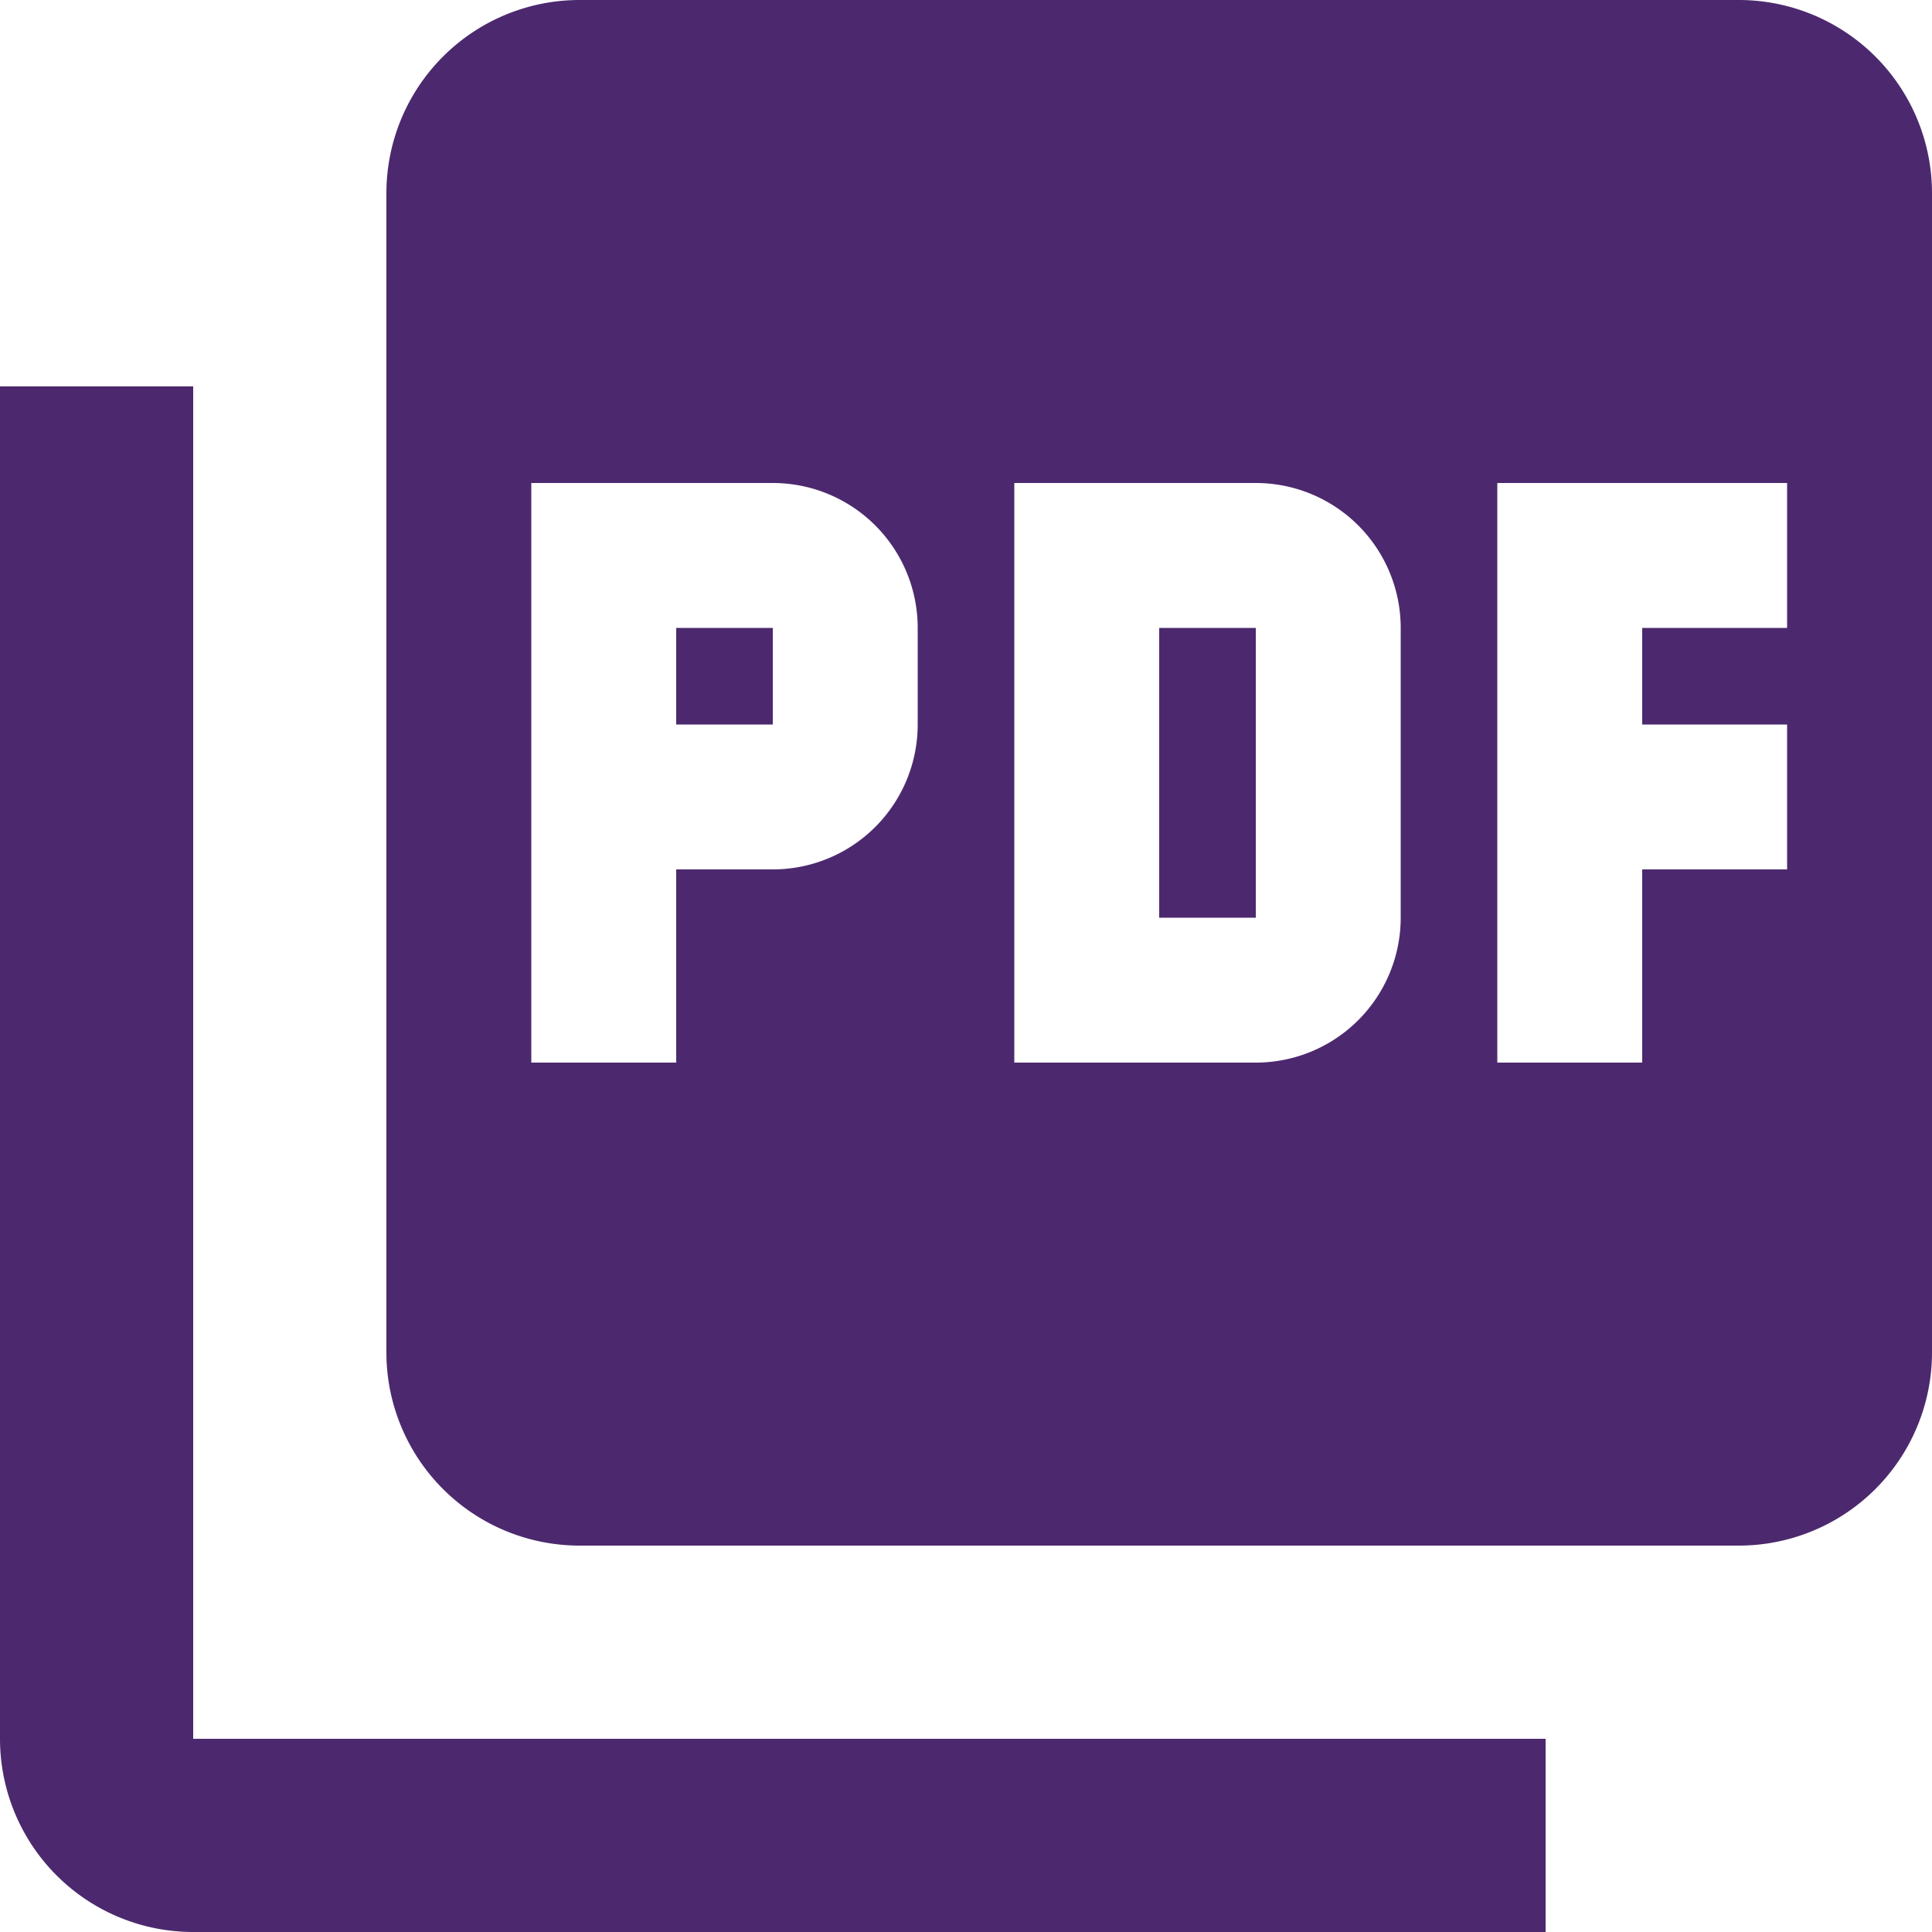 <svg xmlns="http://www.w3.org/2000/svg" xmlns:xlink="http://www.w3.org/1999/xlink" width="20" height="20" viewBox="0 0 20 20">
  <defs>
    <style>
      .cls-1 {
        fill: none;
      }

      .cls-2 {
        clip-path: url(#clip-path);
      }

      .cls-3 {
        fill: #4c296e;
      }
    </style>
    <clipPath id="clip-path">
      <rect class="cls-1" width="20" height="20"/>
    </clipPath>
  </defs>
  <g id="レイヤー_2" data-name="レイヤー 2">
    <g id="レイヤー_1-2" data-name="レイヤー 1">
      <g class="cls-2">
        <path class="cls-3" d="M18,0H6A2,2,0,0,0,4,2V14a2,2,0,0,0,2,2H18a2,2,0,0,0,2-2V2a2,2,0,0,0-2-2M9.5,7.5A1.5,1.5,0,0,1,8,9H7v2H5.5V5H8A1.5,1.5,0,0,1,9.5,6.5Zm5,2A1.5,1.5,0,0,1,13,11H10.5V5H13a1.5,1.5,0,0,1,1.5,1.5Zm4-3H17v1h1.5V9H17v2H15.5V5h3ZM7,7.5H8v-1H7ZM2,4H0V18a2,2,0,0,0,2,2H16V18H2ZM12,9.5h1v-3H12Z"/>
      </g>
    </g>
  </g>
</svg>
